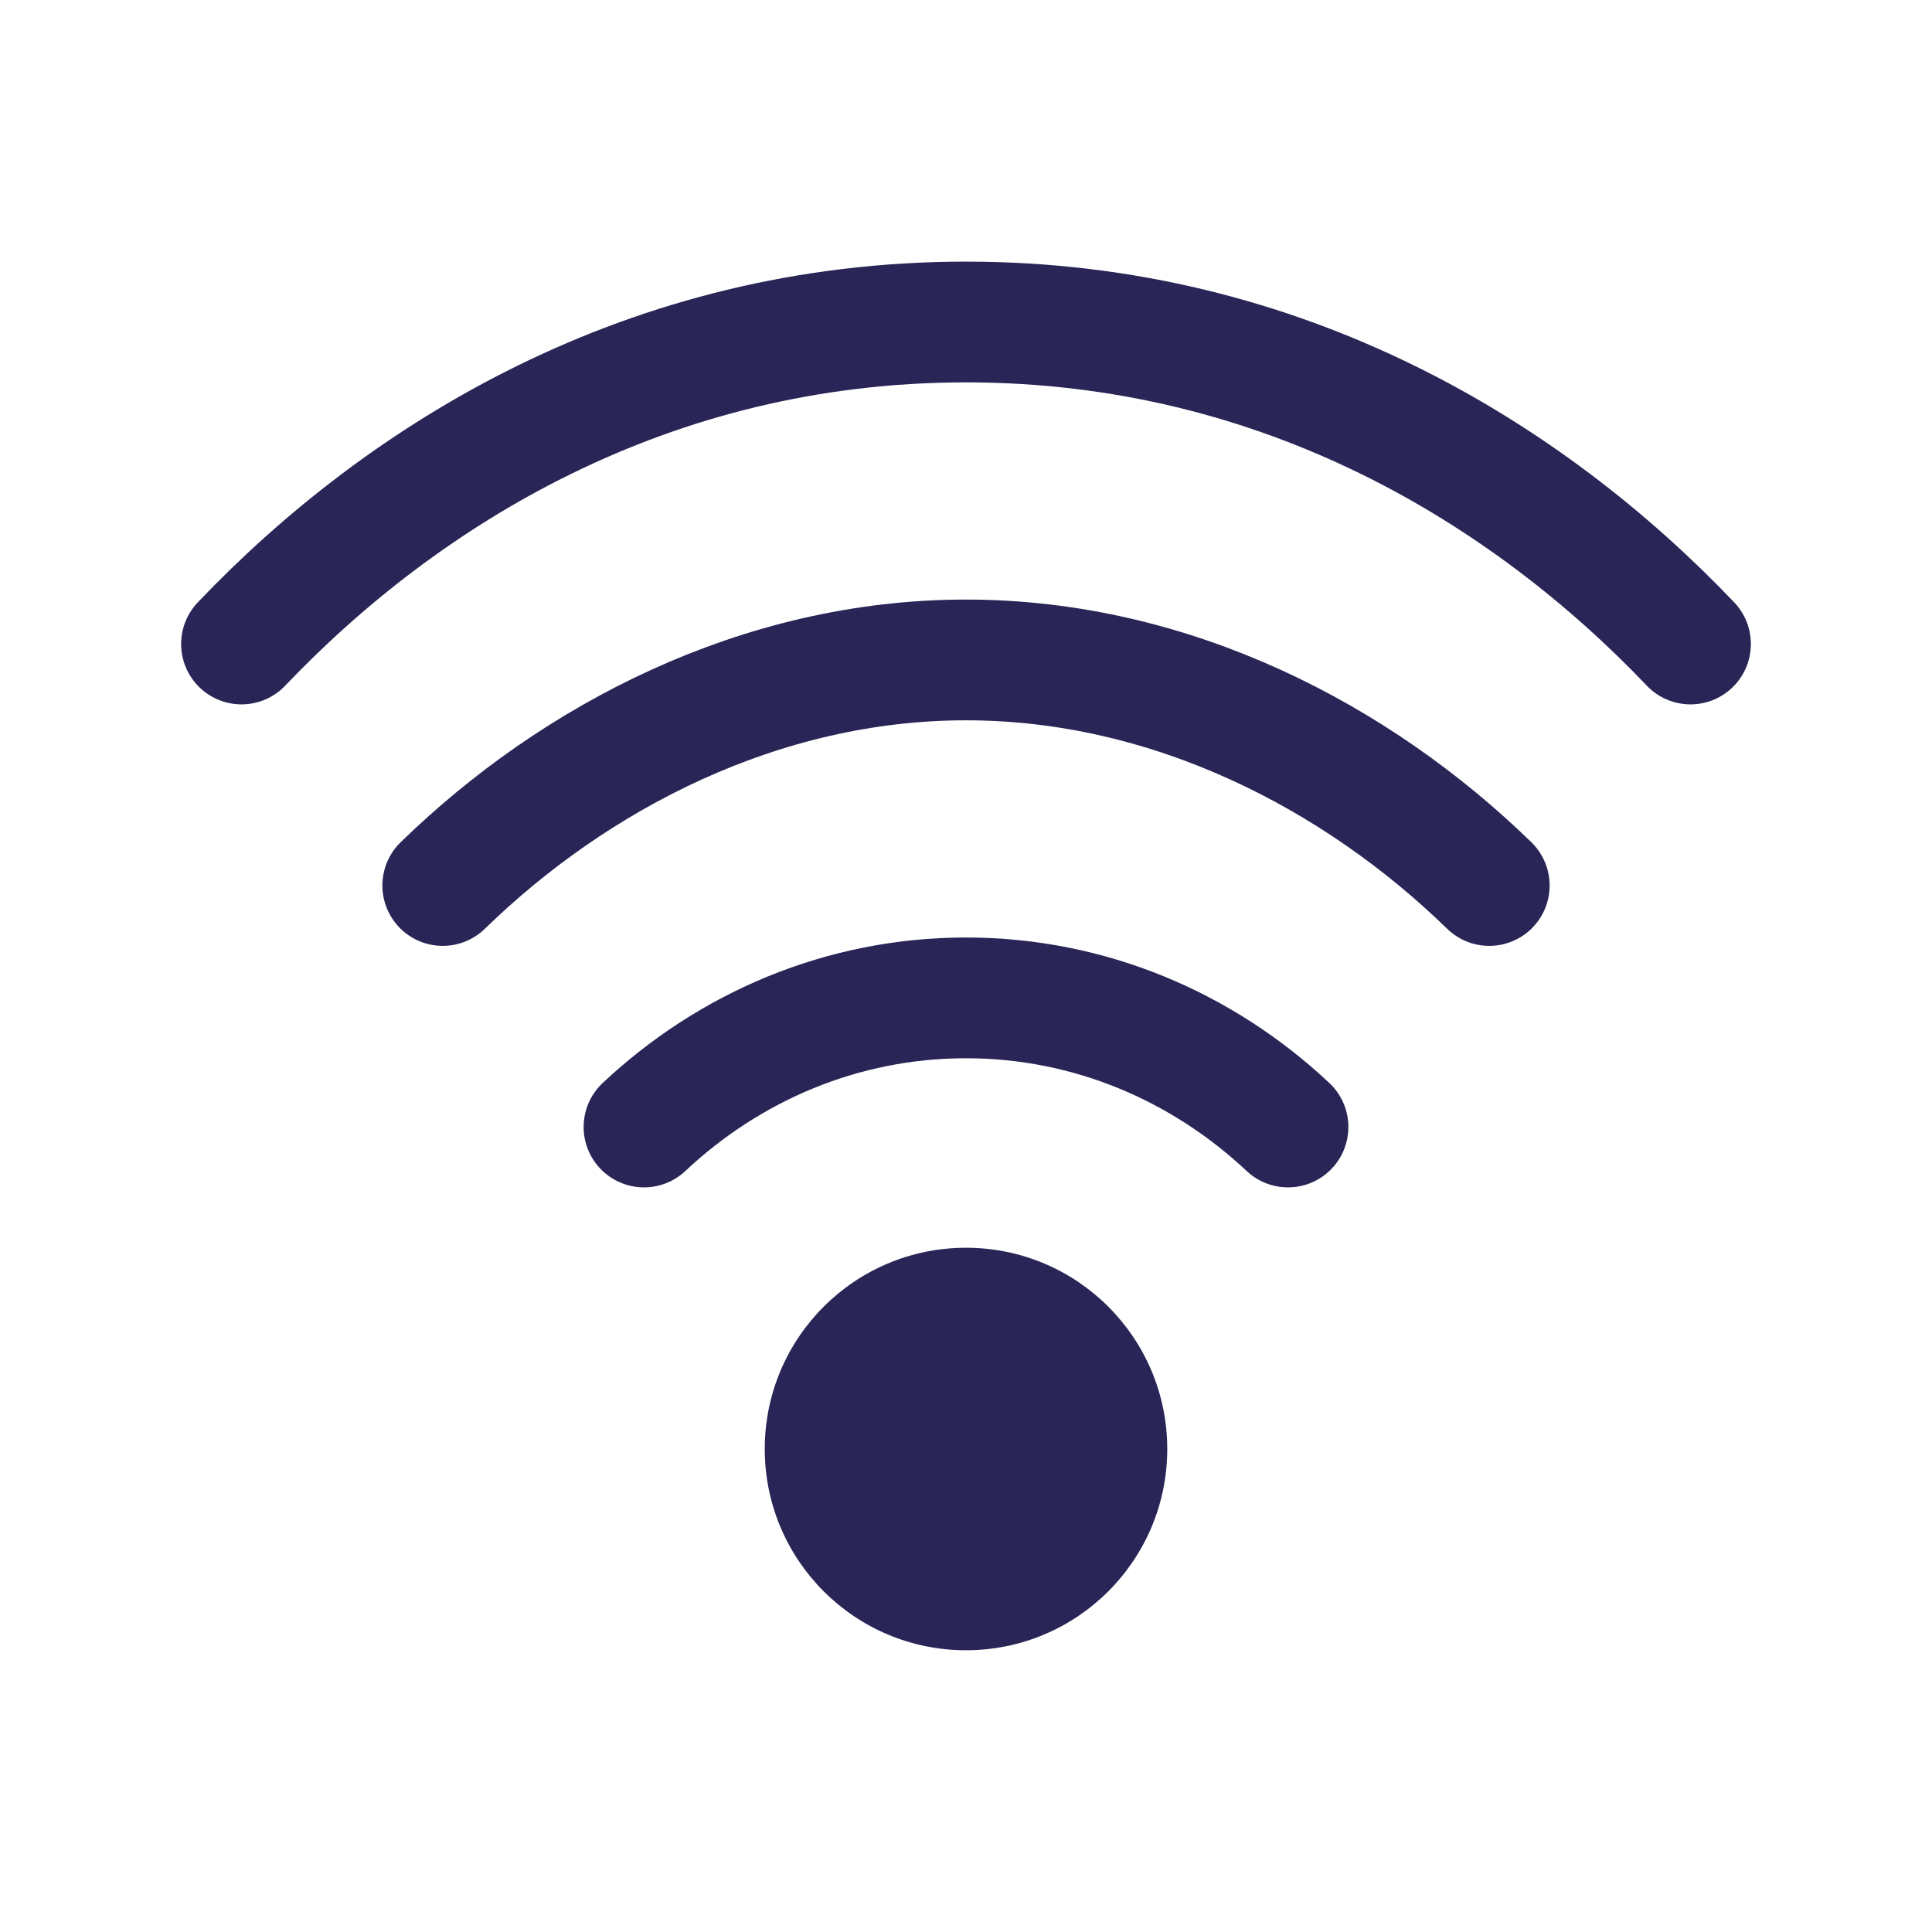 <svg width="24" height="24" viewBox="0 0 24 24" fill="none" xmlns="http://www.w3.org/2000/svg">
<path d="M3 8C5 5.901 8.042 4 12 4C15.958 4 19 5.901 21 8M5.5 11C7.138 9.405 9.445 8.198 12 8.198C14.555 8.198 16.862 9.405 18.5 11M8 14C9.062 13.003 10.463 12.396 12 12.396C13.537 12.396 14.938 13.003 16 14" stroke="#292556" stroke-width="1.5" stroke-linecap="round" stroke-linejoin="round"/>
<path d="M14.5 18C14.5 19.381 13.381 20.5 12 20.5C10.619 20.5 9.5 19.381 9.5 18C9.5 16.619 10.619 15.5 12 15.5C13.381 15.5 14.5 16.619 14.5 18Z" fill="#292556"/>
</svg>
